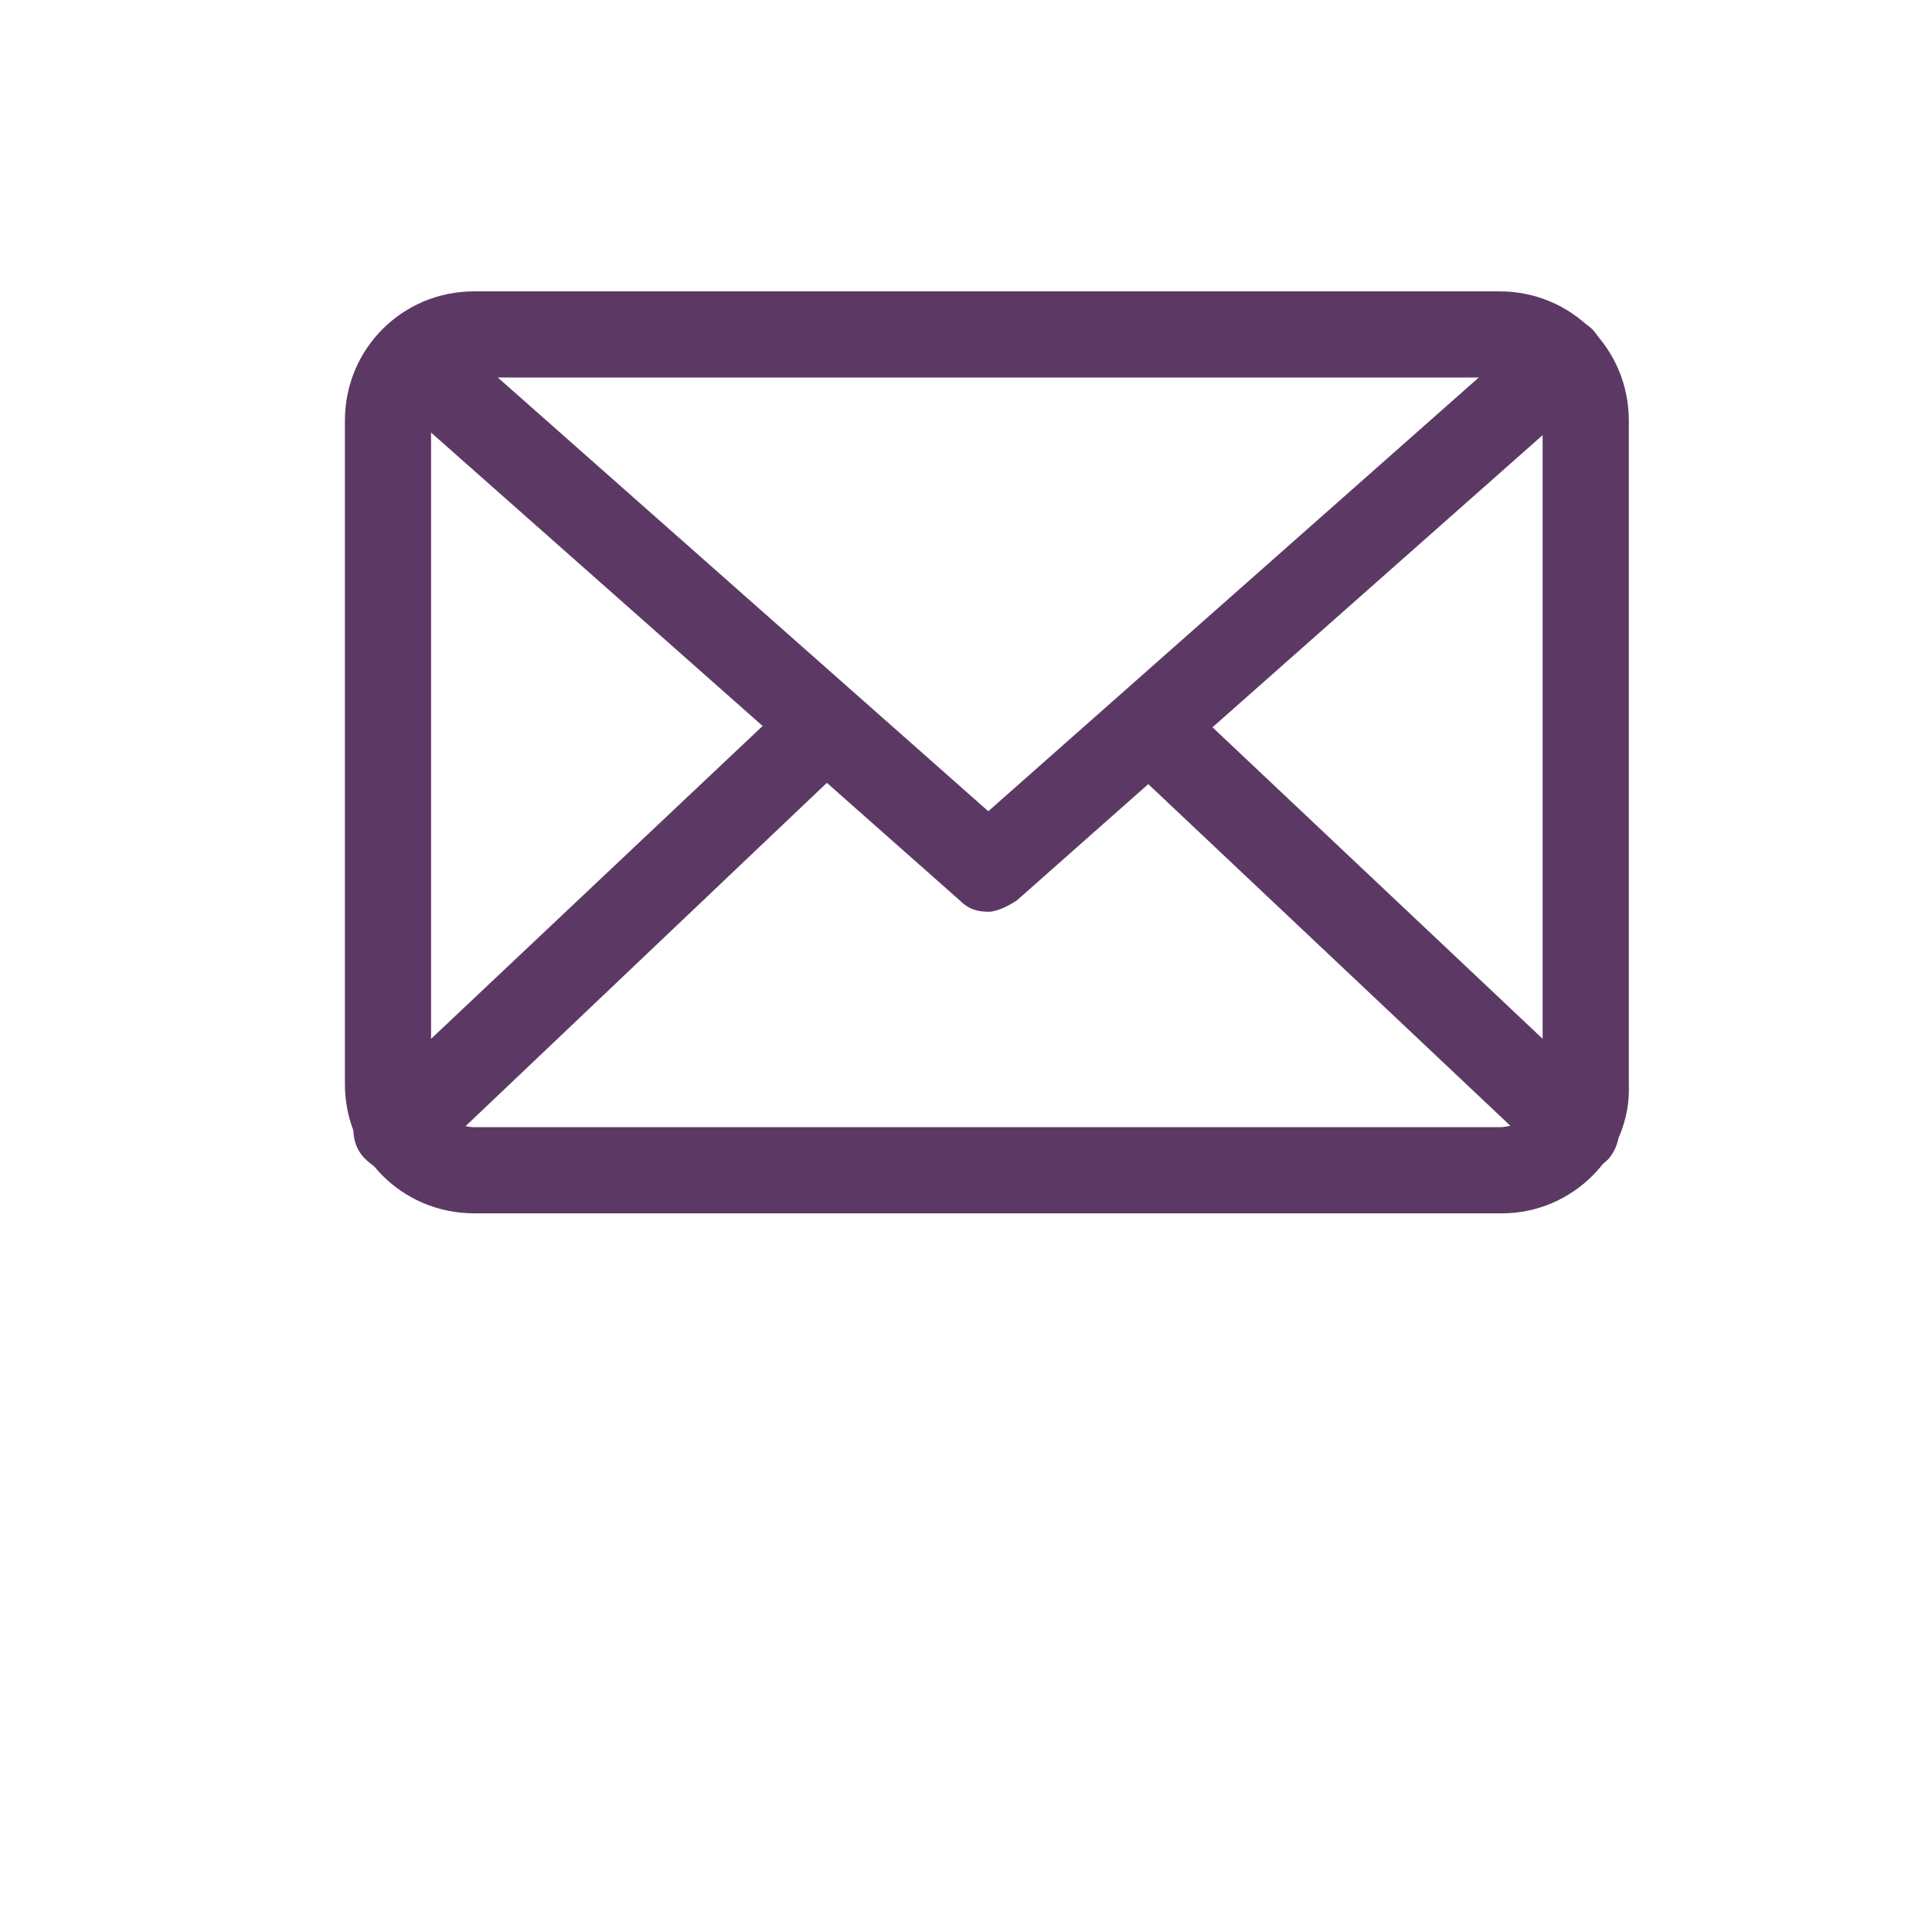 <?xml version="1.0" encoding="utf-8"?>
<!-- Generator: Adobe Illustrator 15.0.0, SVG Export Plug-In . SVG Version: 6.00 Build 0)  -->
<!DOCTYPE svg PUBLIC "-//W3C//DTD SVG 1.1//EN" "http://www.w3.org/Graphics/SVG/1.1/DTD/svg11.dtd">
<svg version="1.1" id="圖層_1" xmlns="http://www.w3.org/2000/svg" xmlns:xlink="http://www.w3.org/1999/xlink" x="0px" y="0px"
	 width="50px" height="50px" viewBox="0 0 50 50" enable-background="new 0 0 50 50" xml:space="preserve">
<g>
	<g>
		<g>
			<path fill="#5C3965" d="M38.883,31.401H12.271c-1.859,0-3.345-1.486-3.345-3.346V10.886c0-1.858,1.486-3.346,3.345-3.346h26.537
				c1.858,0,3.346,1.487,3.346,3.346v17.169C42.228,29.915,40.667,31.401,38.883,31.401z M12.271,9.771
				c-0.595,0-1.115,0.52-1.115,1.115v17.169c0,0.596,0.521,1.116,1.115,1.116h26.537c0.595,0,1.115-0.521,1.115-1.116V10.886
				c0-0.595-0.521-1.115-1.115-1.115H12.271z"/>
		</g>
		<path fill="#5C3965" d="M25.578,23.596c-0.297,0-0.521-0.073-0.744-0.297L9.967,10.143C9.521,9.771,9.446,9.028,9.893,8.581
			c0.372-0.446,1.115-0.52,1.561-0.075l14.123,12.489L39.7,8.506c0.447-0.371,1.189-0.371,1.562,0.075
			c0.371,0.447,0.371,1.19-0.075,1.562L26.32,23.299C26.098,23.449,25.8,23.596,25.578,23.596z"/>
		<g>
			<path fill="#5C3965" d="M10.265,30.361c-0.298,0-0.594-0.148-0.818-0.372c-0.446-0.445-0.372-1.188,0.074-1.561l10.556-9.961
				c0.446-0.447,1.189-0.372,1.561,0.074c0.446,0.447,0.372,1.19-0.075,1.563l-10.48,9.959
				C10.859,30.213,10.561,30.361,10.265,30.361z"/>
			<path fill="#5C3965" d="M40.815,30.361c-0.298,0-0.521-0.075-0.743-0.298l-10.555-9.959c-0.447-0.447-0.447-1.116-0.075-1.563
				c0.445-0.445,1.115-0.445,1.561-0.074l10.557,9.961c0.446,0.445,0.446,1.115,0.073,1.561
				C41.41,30.213,41.113,30.361,40.815,30.361z"/>
		</g>
	</g>
</g>
</svg>
